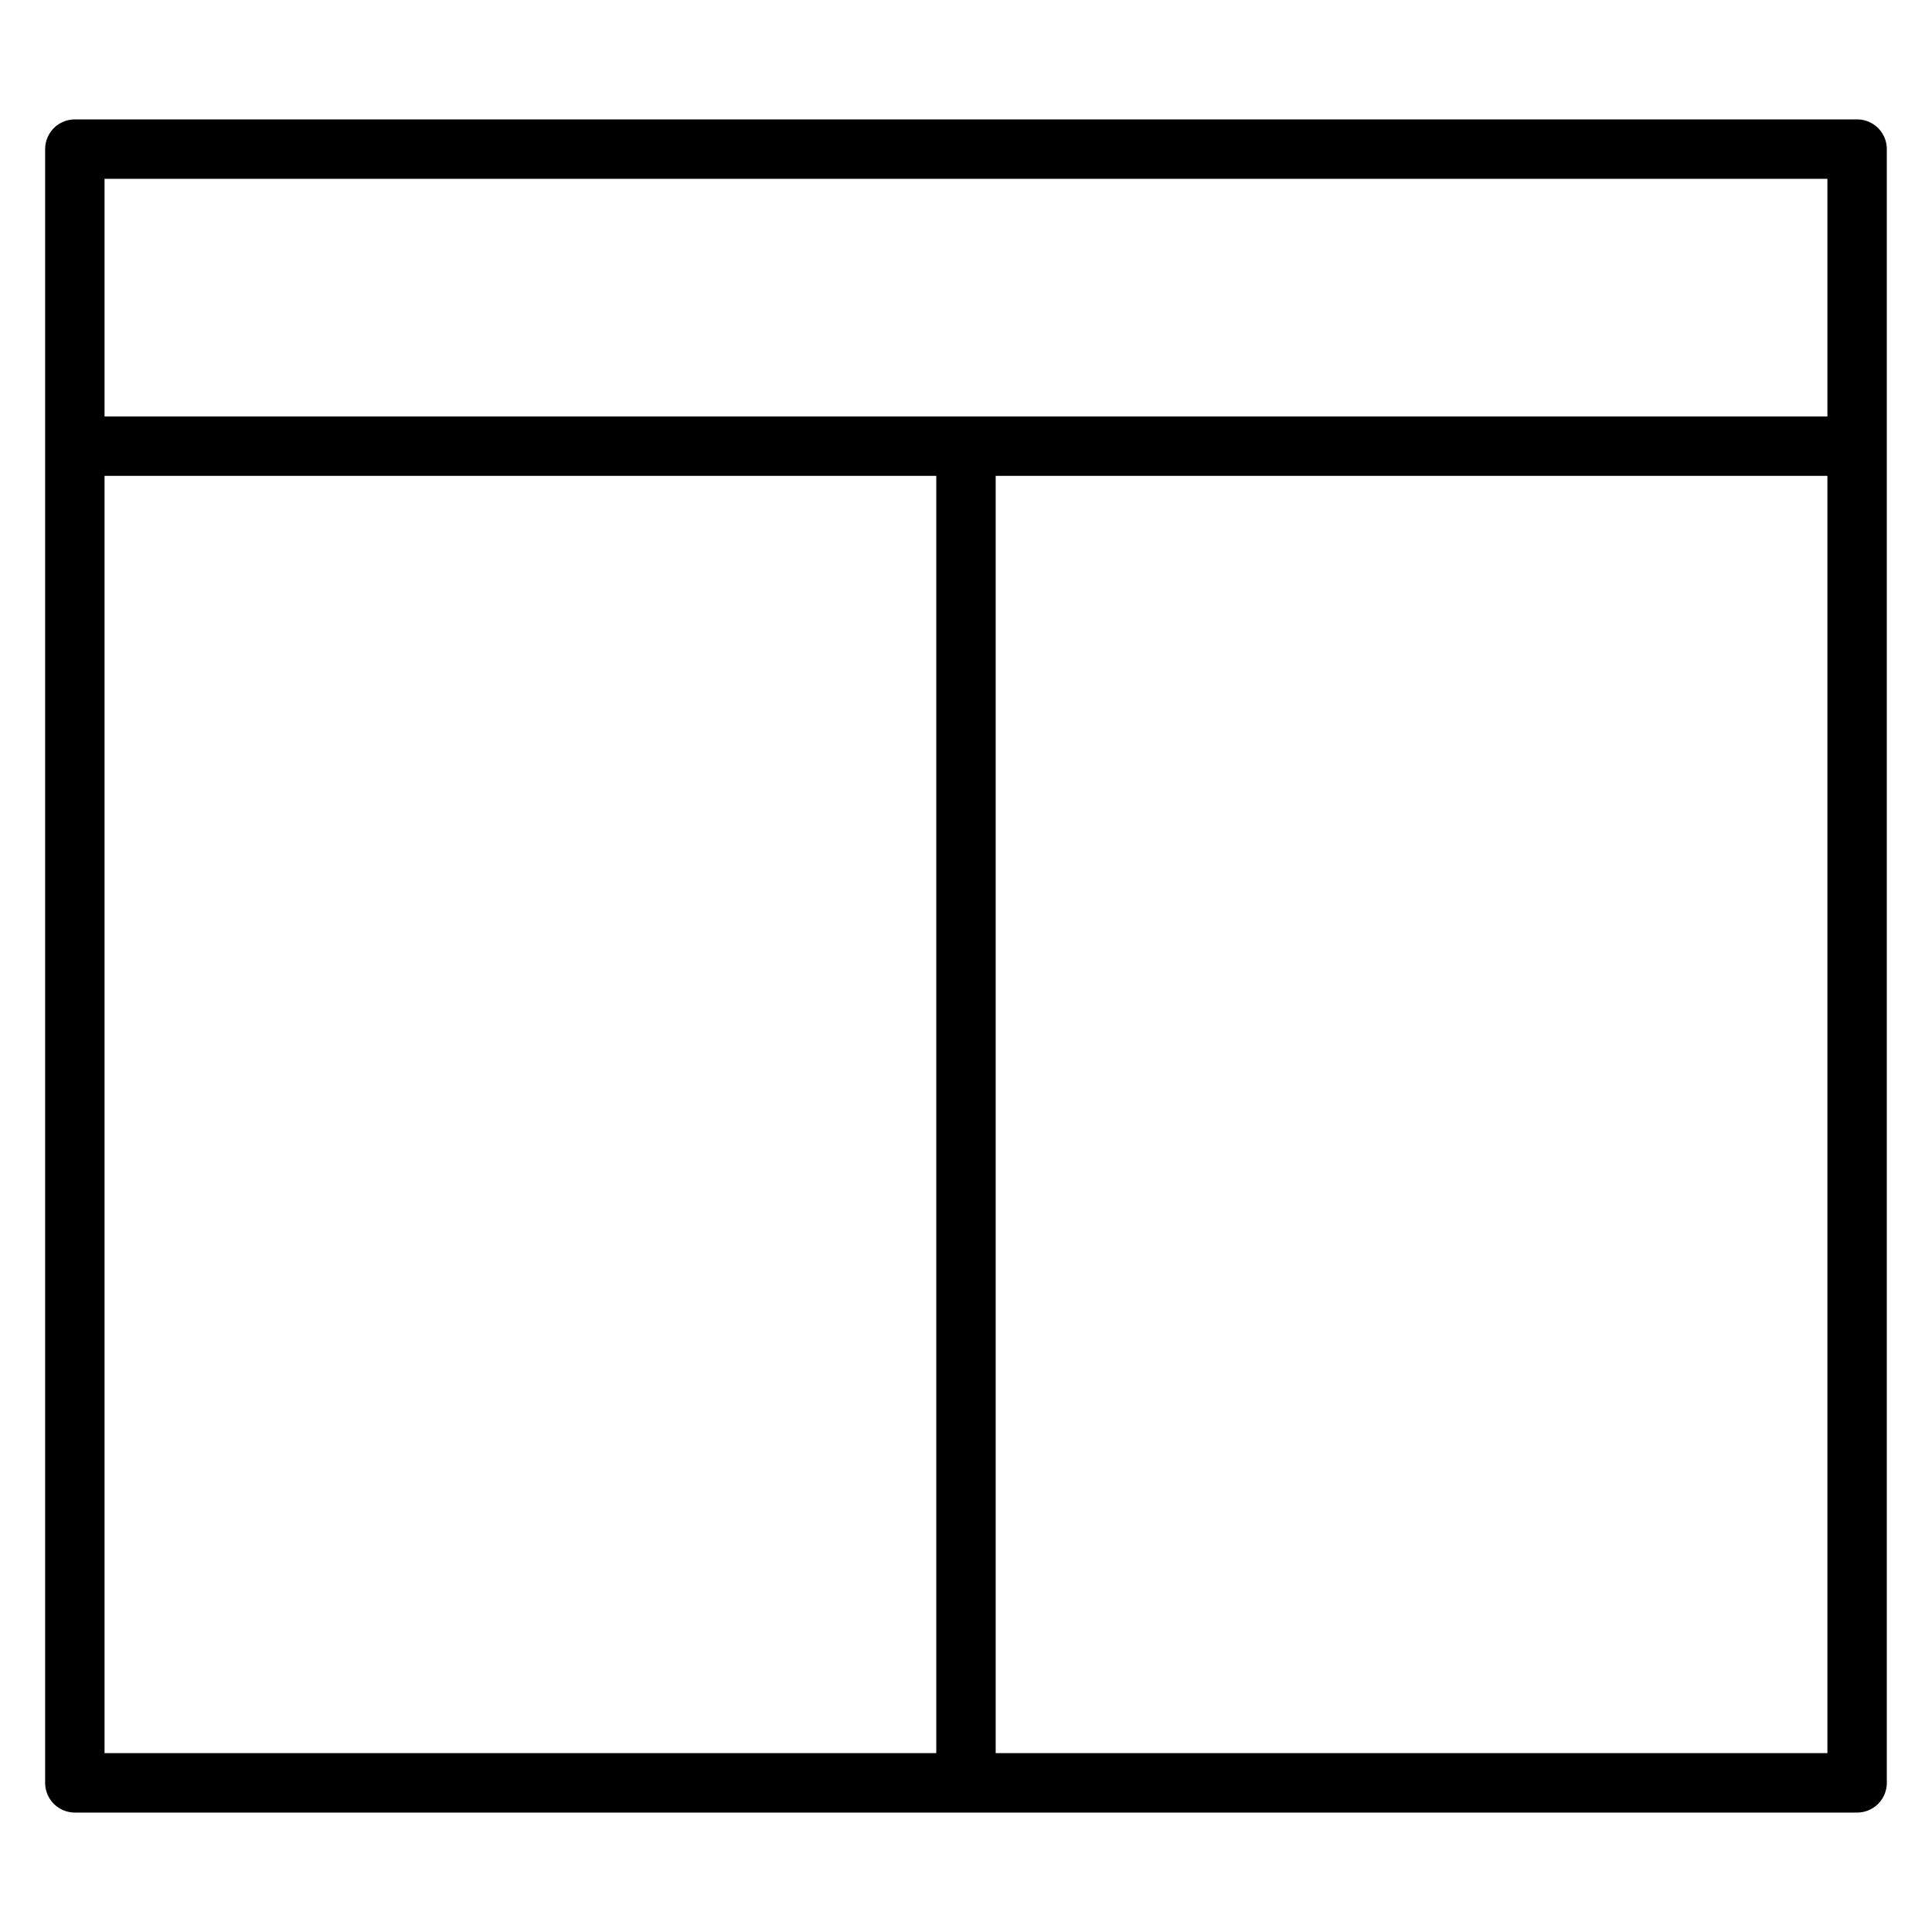 <?xml version="1.0" encoding="UTF-8"?>
<!-- Uploaded to: ICON Repo, www.iconrepo.com, Generator: ICON Repo Mixer Tools -->
<svg width="800px" height="800px" version="1.1" viewBox="144 144 512 512" xmlns="http://www.w3.org/2000/svg">
 <g fill="none" stroke="#000000" stroke-width="2">
  <path transform="matrix(7.872 0 0 7.872 148.09 148.09)" d="m2 4.5h60v55h-60z" stroke-linejoin="round"/>
  <path transform="matrix(7.872 0 0 7.872 148.09 148.09)" d="m2 14.5h60"/>
  <path transform="matrix(7.872 0 0 7.872 148.09 148.09)" d="m32 14.5v45"/>
 </g>
</svg>